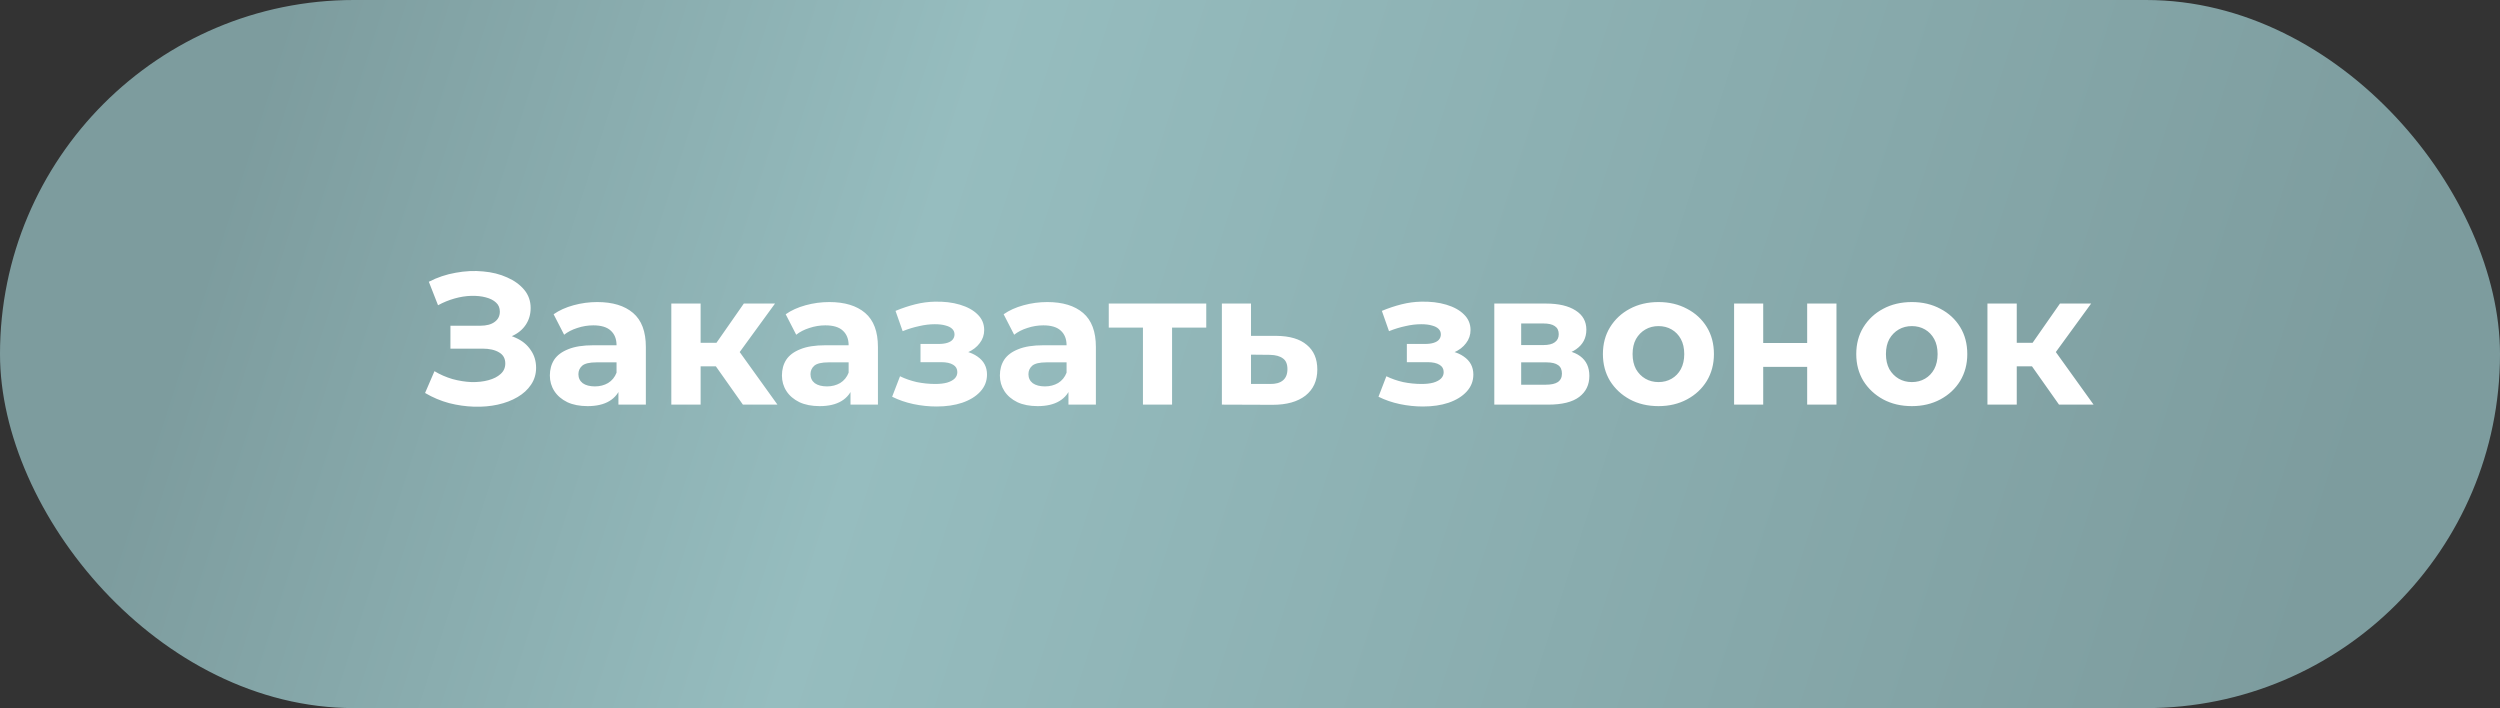 <?xml version="1.0" encoding="UTF-8"?> <svg xmlns="http://www.w3.org/2000/svg" width="173" height="49" viewBox="0 0 173 49" fill="none"><rect x="0" y="0" width="173" height="49" fill="#333333" stroke="none"/><rect width="173" height="49" rx="24.5" fill="url(#paint0_linear_16_423)"></rect><path d="M29.415 27.194L30.065 25.686C30.455 25.92 30.871 26.102 31.313 26.232C31.764 26.353 32.201 26.423 32.626 26.44C33.059 26.449 33.449 26.405 33.796 26.31C34.151 26.215 34.433 26.072 34.641 25.881C34.858 25.69 34.966 25.448 34.966 25.153C34.966 24.806 34.823 24.551 34.537 24.386C34.251 24.213 33.87 24.126 33.393 24.126H31.17V22.54H33.237C33.662 22.54 33.991 22.453 34.225 22.28C34.468 22.107 34.589 21.868 34.589 21.565C34.589 21.305 34.502 21.097 34.329 20.941C34.156 20.776 33.917 20.655 33.614 20.577C33.319 20.499 32.986 20.464 32.613 20.473C32.24 20.482 31.855 20.542 31.456 20.655C31.057 20.768 30.676 20.924 30.312 21.123L29.675 19.498C30.264 19.195 30.884 18.987 31.534 18.874C32.193 18.753 32.825 18.722 33.432 18.783C34.047 18.835 34.602 18.974 35.096 19.199C35.59 19.416 35.984 19.702 36.279 20.057C36.574 20.412 36.721 20.833 36.721 21.318C36.721 21.751 36.608 22.137 36.383 22.475C36.158 22.813 35.841 23.073 35.434 23.255C35.035 23.437 34.576 23.528 34.056 23.528L34.108 23.06C34.715 23.06 35.239 23.164 35.681 23.372C36.132 23.571 36.478 23.853 36.721 24.217C36.972 24.572 37.098 24.984 37.098 25.452C37.098 25.885 36.981 26.275 36.747 26.622C36.522 26.96 36.21 27.246 35.811 27.48C35.412 27.714 34.957 27.887 34.446 28C33.935 28.113 33.389 28.16 32.808 28.143C32.236 28.126 31.66 28.043 31.079 27.896C30.498 27.74 29.944 27.506 29.415 27.194ZM42.795 28V26.635L42.665 26.336V23.892C42.665 23.459 42.531 23.121 42.262 22.878C42.002 22.635 41.599 22.514 41.053 22.514C40.681 22.514 40.312 22.575 39.948 22.696C39.593 22.809 39.29 22.965 39.038 23.164L38.31 21.747C38.692 21.478 39.151 21.27 39.688 21.123C40.226 20.976 40.772 20.902 41.326 20.902C42.392 20.902 43.22 21.153 43.809 21.656C44.399 22.159 44.693 22.943 44.693 24.009V28H42.795ZM40.663 28.104C40.117 28.104 39.649 28.013 39.259 27.831C38.869 27.64 38.57 27.385 38.362 27.064C38.154 26.743 38.05 26.384 38.05 25.985C38.05 25.569 38.15 25.205 38.349 24.893C38.557 24.581 38.882 24.338 39.324 24.165C39.766 23.983 40.343 23.892 41.053 23.892H42.912V25.075H41.274C40.798 25.075 40.468 25.153 40.286 25.309C40.113 25.465 40.026 25.66 40.026 25.894C40.026 26.154 40.126 26.362 40.325 26.518C40.533 26.665 40.815 26.739 41.17 26.739C41.508 26.739 41.812 26.661 42.08 26.505C42.349 26.34 42.544 26.102 42.665 25.79L42.977 26.726C42.83 27.177 42.561 27.519 42.171 27.753C41.781 27.987 41.279 28.104 40.663 28.104ZM51.408 28L49.068 24.685L50.719 23.71L53.8 28H51.408ZM46.455 28V21.006H48.483V28H46.455ZM47.885 25.348V23.723H50.329V25.348H47.885ZM50.914 24.737L49.016 24.529L51.473 21.006H53.631L50.914 24.737ZM58.855 28V26.635L58.725 26.336V23.892C58.725 23.459 58.59 23.121 58.322 22.878C58.062 22.635 57.659 22.514 57.113 22.514C56.74 22.514 56.372 22.575 56.008 22.696C55.653 22.809 55.349 22.965 55.098 23.164L54.37 21.747C54.751 21.478 55.211 21.27 55.748 21.123C56.285 20.976 56.831 20.902 57.386 20.902C58.452 20.902 59.279 21.153 59.869 21.656C60.458 22.159 60.753 22.943 60.753 24.009V28H58.855ZM56.723 28.104C56.177 28.104 55.709 28.013 55.319 27.831C54.929 27.64 54.63 27.385 54.422 27.064C54.214 26.743 54.11 26.384 54.11 25.985C54.11 25.569 54.209 25.205 54.409 24.893C54.617 24.581 54.942 24.338 55.384 24.165C55.826 23.983 56.402 23.892 57.113 23.892H58.972V25.075H57.334C56.857 25.075 56.528 25.153 56.346 25.309C56.172 25.465 56.086 25.66 56.086 25.894C56.086 26.154 56.185 26.362 56.385 26.518C56.593 26.665 56.874 26.739 57.23 26.739C57.568 26.739 57.871 26.661 58.14 26.505C58.408 26.34 58.603 26.102 58.725 25.79L59.037 26.726C58.889 27.177 58.621 27.519 58.231 27.753C57.841 27.987 57.338 28.104 56.723 28.104ZM64.817 28.13C64.28 28.13 63.742 28.074 63.205 27.961C62.676 27.848 62.187 27.679 61.736 27.454L62.282 26.037C62.637 26.21 63.023 26.345 63.439 26.44C63.864 26.527 64.293 26.57 64.726 26.57C65.038 26.57 65.307 26.54 65.532 26.479C65.766 26.41 65.944 26.314 66.065 26.193C66.186 26.072 66.247 25.924 66.247 25.751C66.247 25.526 66.152 25.357 65.961 25.244C65.77 25.123 65.493 25.062 65.129 25.062H63.699V23.801H64.96C65.194 23.801 65.393 23.775 65.558 23.723C65.723 23.671 65.844 23.597 65.922 23.502C66.009 23.398 66.052 23.277 66.052 23.138C66.052 22.991 66 22.865 65.896 22.761C65.792 22.657 65.64 22.579 65.441 22.527C65.242 22.466 64.99 22.436 64.687 22.436C64.34 22.436 63.981 22.479 63.608 22.566C63.235 22.644 62.854 22.761 62.464 22.917L61.97 21.513C62.429 21.322 62.884 21.171 63.335 21.058C63.786 20.945 64.232 20.885 64.674 20.876C65.324 20.859 65.909 20.928 66.429 21.084C66.949 21.24 67.356 21.465 67.651 21.76C67.954 22.055 68.106 22.414 68.106 22.839C68.106 23.177 68.002 23.48 67.794 23.749C67.595 24.018 67.317 24.23 66.962 24.386C66.607 24.533 66.208 24.607 65.766 24.607L65.818 24.204C66.589 24.204 67.196 24.36 67.638 24.672C68.08 24.975 68.301 25.391 68.301 25.92C68.301 26.371 68.145 26.765 67.833 27.103C67.53 27.432 67.114 27.688 66.585 27.87C66.065 28.043 65.476 28.13 64.817 28.13ZM73.937 28V26.635L73.807 26.336V23.892C73.807 23.459 73.672 23.121 73.404 22.878C73.144 22.635 72.741 22.514 72.195 22.514C71.822 22.514 71.454 22.575 71.09 22.696C70.734 22.809 70.431 22.965 70.18 23.164L69.452 21.747C69.833 21.478 70.293 21.27 70.83 21.123C71.367 20.976 71.913 20.902 72.468 20.902C73.534 20.902 74.362 21.153 74.951 21.656C75.54 22.159 75.835 22.943 75.835 24.009V28H73.937ZM71.805 28.104C71.259 28.104 70.791 28.013 70.401 27.831C70.011 27.64 69.712 27.385 69.504 27.064C69.296 26.743 69.192 26.384 69.192 25.985C69.192 25.569 69.291 25.205 69.491 24.893C69.699 24.581 70.024 24.338 70.466 24.165C70.908 23.983 71.484 23.892 72.195 23.892H74.054V25.075H72.416C71.939 25.075 71.61 25.153 71.428 25.309C71.254 25.465 71.168 25.66 71.168 25.894C71.168 26.154 71.267 26.362 71.467 26.518C71.675 26.665 71.957 26.739 72.312 26.739C72.65 26.739 72.953 26.661 73.222 26.505C73.49 26.34 73.686 26.102 73.807 25.79L74.119 26.726C73.972 27.177 73.703 27.519 73.313 27.753C72.923 27.987 72.42 28.104 71.805 28.104ZM79.092 28V22.202L79.547 22.67H76.726V21.006H83.473V22.67H80.652L81.107 22.202V28H79.092ZM88.337 23.242C89.255 23.251 89.953 23.459 90.43 23.866C90.915 24.265 91.158 24.832 91.158 25.569C91.158 26.34 90.885 26.943 90.339 27.376C89.793 27.801 89.034 28.013 88.064 28.013L84.554 28V21.006H86.569V23.242H88.337ZM87.882 26.57C88.272 26.579 88.571 26.496 88.779 26.323C88.987 26.15 89.091 25.89 89.091 25.543C89.091 25.196 88.987 24.949 88.779 24.802C88.571 24.646 88.272 24.564 87.882 24.555L86.569 24.542V26.57H87.882ZM98.472 28.13C97.935 28.13 97.398 28.074 96.86 27.961C96.332 27.848 95.842 27.679 95.391 27.454L95.937 26.037C96.293 26.21 96.678 26.345 97.094 26.44C97.519 26.527 97.948 26.57 98.381 26.57C98.693 26.57 98.962 26.54 99.187 26.479C99.421 26.41 99.599 26.314 99.72 26.193C99.842 26.072 99.902 25.924 99.902 25.751C99.902 25.526 99.807 25.357 99.616 25.244C99.426 25.123 99.148 25.062 98.784 25.062H97.354V23.801H98.615C98.849 23.801 99.049 23.775 99.213 23.723C99.378 23.671 99.499 23.597 99.577 23.502C99.664 23.398 99.707 23.277 99.707 23.138C99.707 22.991 99.655 22.865 99.551 22.761C99.447 22.657 99.296 22.579 99.096 22.527C98.897 22.466 98.646 22.436 98.342 22.436C97.996 22.436 97.636 22.479 97.263 22.566C96.891 22.644 96.509 22.761 96.119 22.917L95.625 21.513C96.085 21.322 96.54 21.171 96.99 21.058C97.441 20.945 97.887 20.885 98.329 20.876C98.979 20.859 99.564 20.928 100.084 21.084C100.604 21.24 101.012 21.465 101.306 21.76C101.61 22.055 101.761 22.414 101.761 22.839C101.761 23.177 101.657 23.48 101.449 23.749C101.25 24.018 100.973 24.23 100.617 24.386C100.262 24.533 99.863 24.607 99.421 24.607L99.473 24.204C100.245 24.204 100.851 24.36 101.293 24.672C101.735 24.975 101.956 25.391 101.956 25.92C101.956 26.371 101.8 26.765 101.488 27.103C101.185 27.432 100.769 27.688 100.24 27.87C99.72 28.043 99.131 28.13 98.472 28.13ZM103.406 28V21.006H106.981C107.856 21.006 108.541 21.166 109.035 21.487C109.529 21.799 109.776 22.241 109.776 22.813C109.776 23.385 109.542 23.836 109.074 24.165C108.615 24.486 108.004 24.646 107.241 24.646L107.449 24.178C108.298 24.178 108.931 24.334 109.347 24.646C109.772 24.958 109.984 25.413 109.984 26.011C109.984 26.626 109.75 27.112 109.282 27.467C108.814 27.822 108.099 28 107.137 28H103.406ZM105.265 26.622H106.968C107.341 26.622 107.618 26.561 107.8 26.44C107.991 26.31 108.086 26.115 108.086 25.855C108.086 25.586 107.999 25.391 107.826 25.27C107.653 25.14 107.38 25.075 107.007 25.075H105.265V26.622ZM105.265 23.879H106.799C107.154 23.879 107.419 23.814 107.592 23.684C107.774 23.554 107.865 23.368 107.865 23.125C107.865 22.874 107.774 22.687 107.592 22.566C107.419 22.445 107.154 22.384 106.799 22.384H105.265V23.879ZM114.769 28.104C114.024 28.104 113.361 27.948 112.78 27.636C112.208 27.324 111.753 26.899 111.415 26.362C111.086 25.816 110.921 25.196 110.921 24.503C110.921 23.801 111.086 23.181 111.415 22.644C111.753 22.098 112.208 21.673 112.78 21.37C113.361 21.058 114.024 20.902 114.769 20.902C115.506 20.902 116.164 21.058 116.745 21.37C117.326 21.673 117.781 22.094 118.11 22.631C118.439 23.168 118.604 23.792 118.604 24.503C118.604 25.196 118.439 25.816 118.11 26.362C117.781 26.899 117.326 27.324 116.745 27.636C116.164 27.948 115.506 28.104 114.769 28.104ZM114.769 26.44C115.107 26.44 115.41 26.362 115.679 26.206C115.948 26.05 116.16 25.829 116.316 25.543C116.472 25.248 116.55 24.902 116.55 24.503C116.55 24.096 116.472 23.749 116.316 23.463C116.16 23.177 115.948 22.956 115.679 22.8C115.41 22.644 115.107 22.566 114.769 22.566C114.431 22.566 114.128 22.644 113.859 22.8C113.59 22.956 113.374 23.177 113.209 23.463C113.053 23.749 112.975 24.096 112.975 24.503C112.975 24.902 113.053 25.248 113.209 25.543C113.374 25.829 113.59 26.05 113.859 26.206C114.128 26.362 114.431 26.44 114.769 26.44ZM119.999 28V21.006H122.014V23.736H125.056V21.006H127.084V28H125.056V25.387H122.014V28H119.999ZM132.301 28.104C131.556 28.104 130.893 27.948 130.312 27.636C129.74 27.324 129.285 26.899 128.947 26.362C128.618 25.816 128.453 25.196 128.453 24.503C128.453 23.801 128.618 23.181 128.947 22.644C129.285 22.098 129.74 21.673 130.312 21.37C130.893 21.058 131.556 20.902 132.301 20.902C133.038 20.902 133.697 21.058 134.277 21.37C134.858 21.673 135.313 22.094 135.642 22.631C135.972 23.168 136.136 23.792 136.136 24.503C136.136 25.196 135.972 25.816 135.642 26.362C135.313 26.899 134.858 27.324 134.277 27.636C133.697 27.948 133.038 28.104 132.301 28.104ZM132.301 26.44C132.639 26.44 132.943 26.362 133.211 26.206C133.48 26.05 133.692 25.829 133.848 25.543C134.004 25.248 134.082 24.902 134.082 24.503C134.082 24.096 134.004 23.749 133.848 23.463C133.692 23.177 133.48 22.956 133.211 22.8C132.943 22.644 132.639 22.566 132.301 22.566C131.963 22.566 131.66 22.644 131.391 22.8C131.123 22.956 130.906 23.177 130.741 23.463C130.585 23.749 130.507 24.096 130.507 24.503C130.507 24.902 130.585 25.248 130.741 25.543C130.906 25.829 131.123 26.05 131.391 26.206C131.66 26.362 131.963 26.44 132.301 26.44ZM142.484 28L140.144 24.685L141.795 23.71L144.876 28H142.484ZM137.531 28V21.006H139.559V28H137.531ZM138.961 25.348V23.723H141.405V25.348H138.961ZM141.99 24.737L140.092 24.529L142.549 21.006H144.707L141.99 24.737Z" fill="white"></path><defs><linearGradient id="paint0_linear_16_423" x1="19" y1="3" x2="158" y2="47.5" gradientUnits="userSpaceOnUse"><stop stop-color="#7D9C9E"></stop><stop offset="0.322" stop-color="#96BDBF"></stop><stop offset="1" stop-color="#7D9C9E"></stop></linearGradient></defs></svg> 
